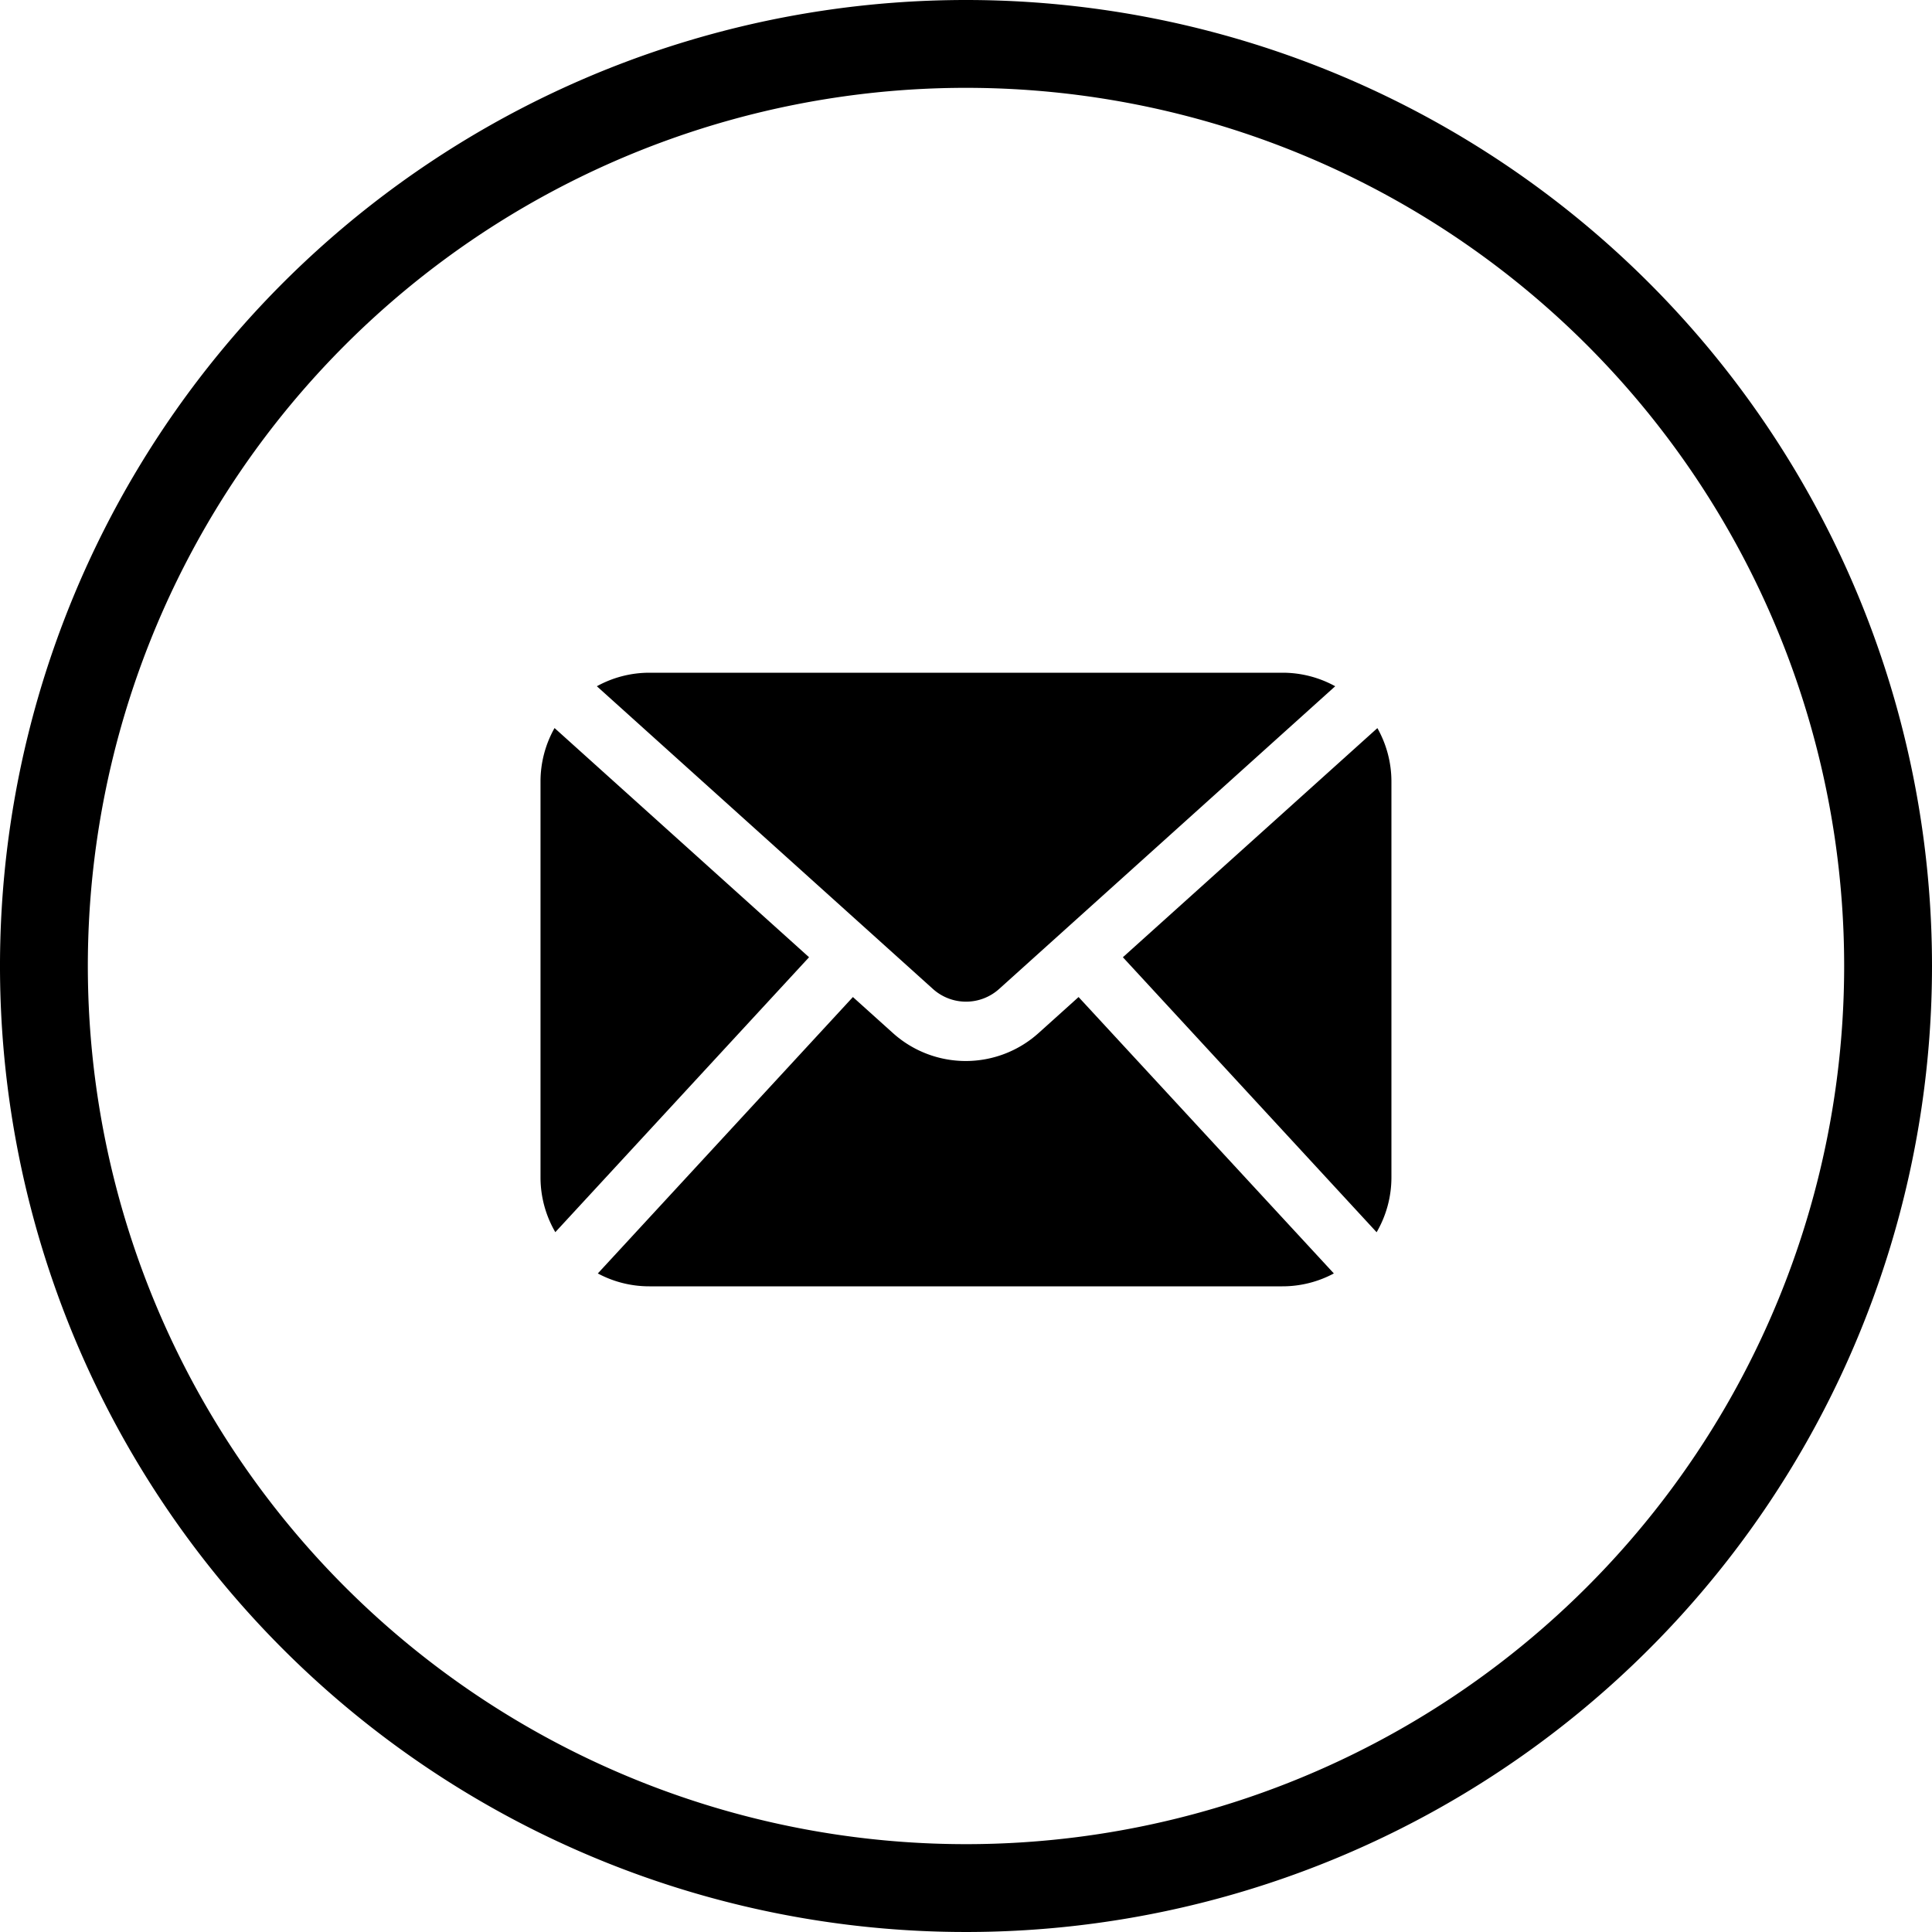 <svg xmlns="http://www.w3.org/2000/svg" viewBox="0 0 30 30" width="30" height="30"><path d="M15 0a15 15 0 1015 15A15 15 0 0015 0zm0 28.636A13.636 13.636 0 1128.636 15 13.636 13.636 0 0115 28.636z"/><path d="M9.268 10.656a1.69 1.69 0 01.816-.21h9.833a1.69 1.69 0 01.816.21l-5.218 4.7a.768.768 0 01-1.029 0zm12.12.65a1.689 1.689 0 01.218.831v6.146a1.69 1.69 0 01-.23.851l-3.94-4.27zm-.676 8.468a1.688 1.688 0 01-.8.2h-9.829a1.688 1.688 0 01-.8-.2l3.961-4.292.621.559a1.69 1.69 0 002.262 0l.621-.559zm-12.089-.641a1.69 1.69 0 01-.23-.851v-6.146a1.689 1.689 0 01.218-.831l3.952 3.559z" fill-rule="evenodd"/></svg>